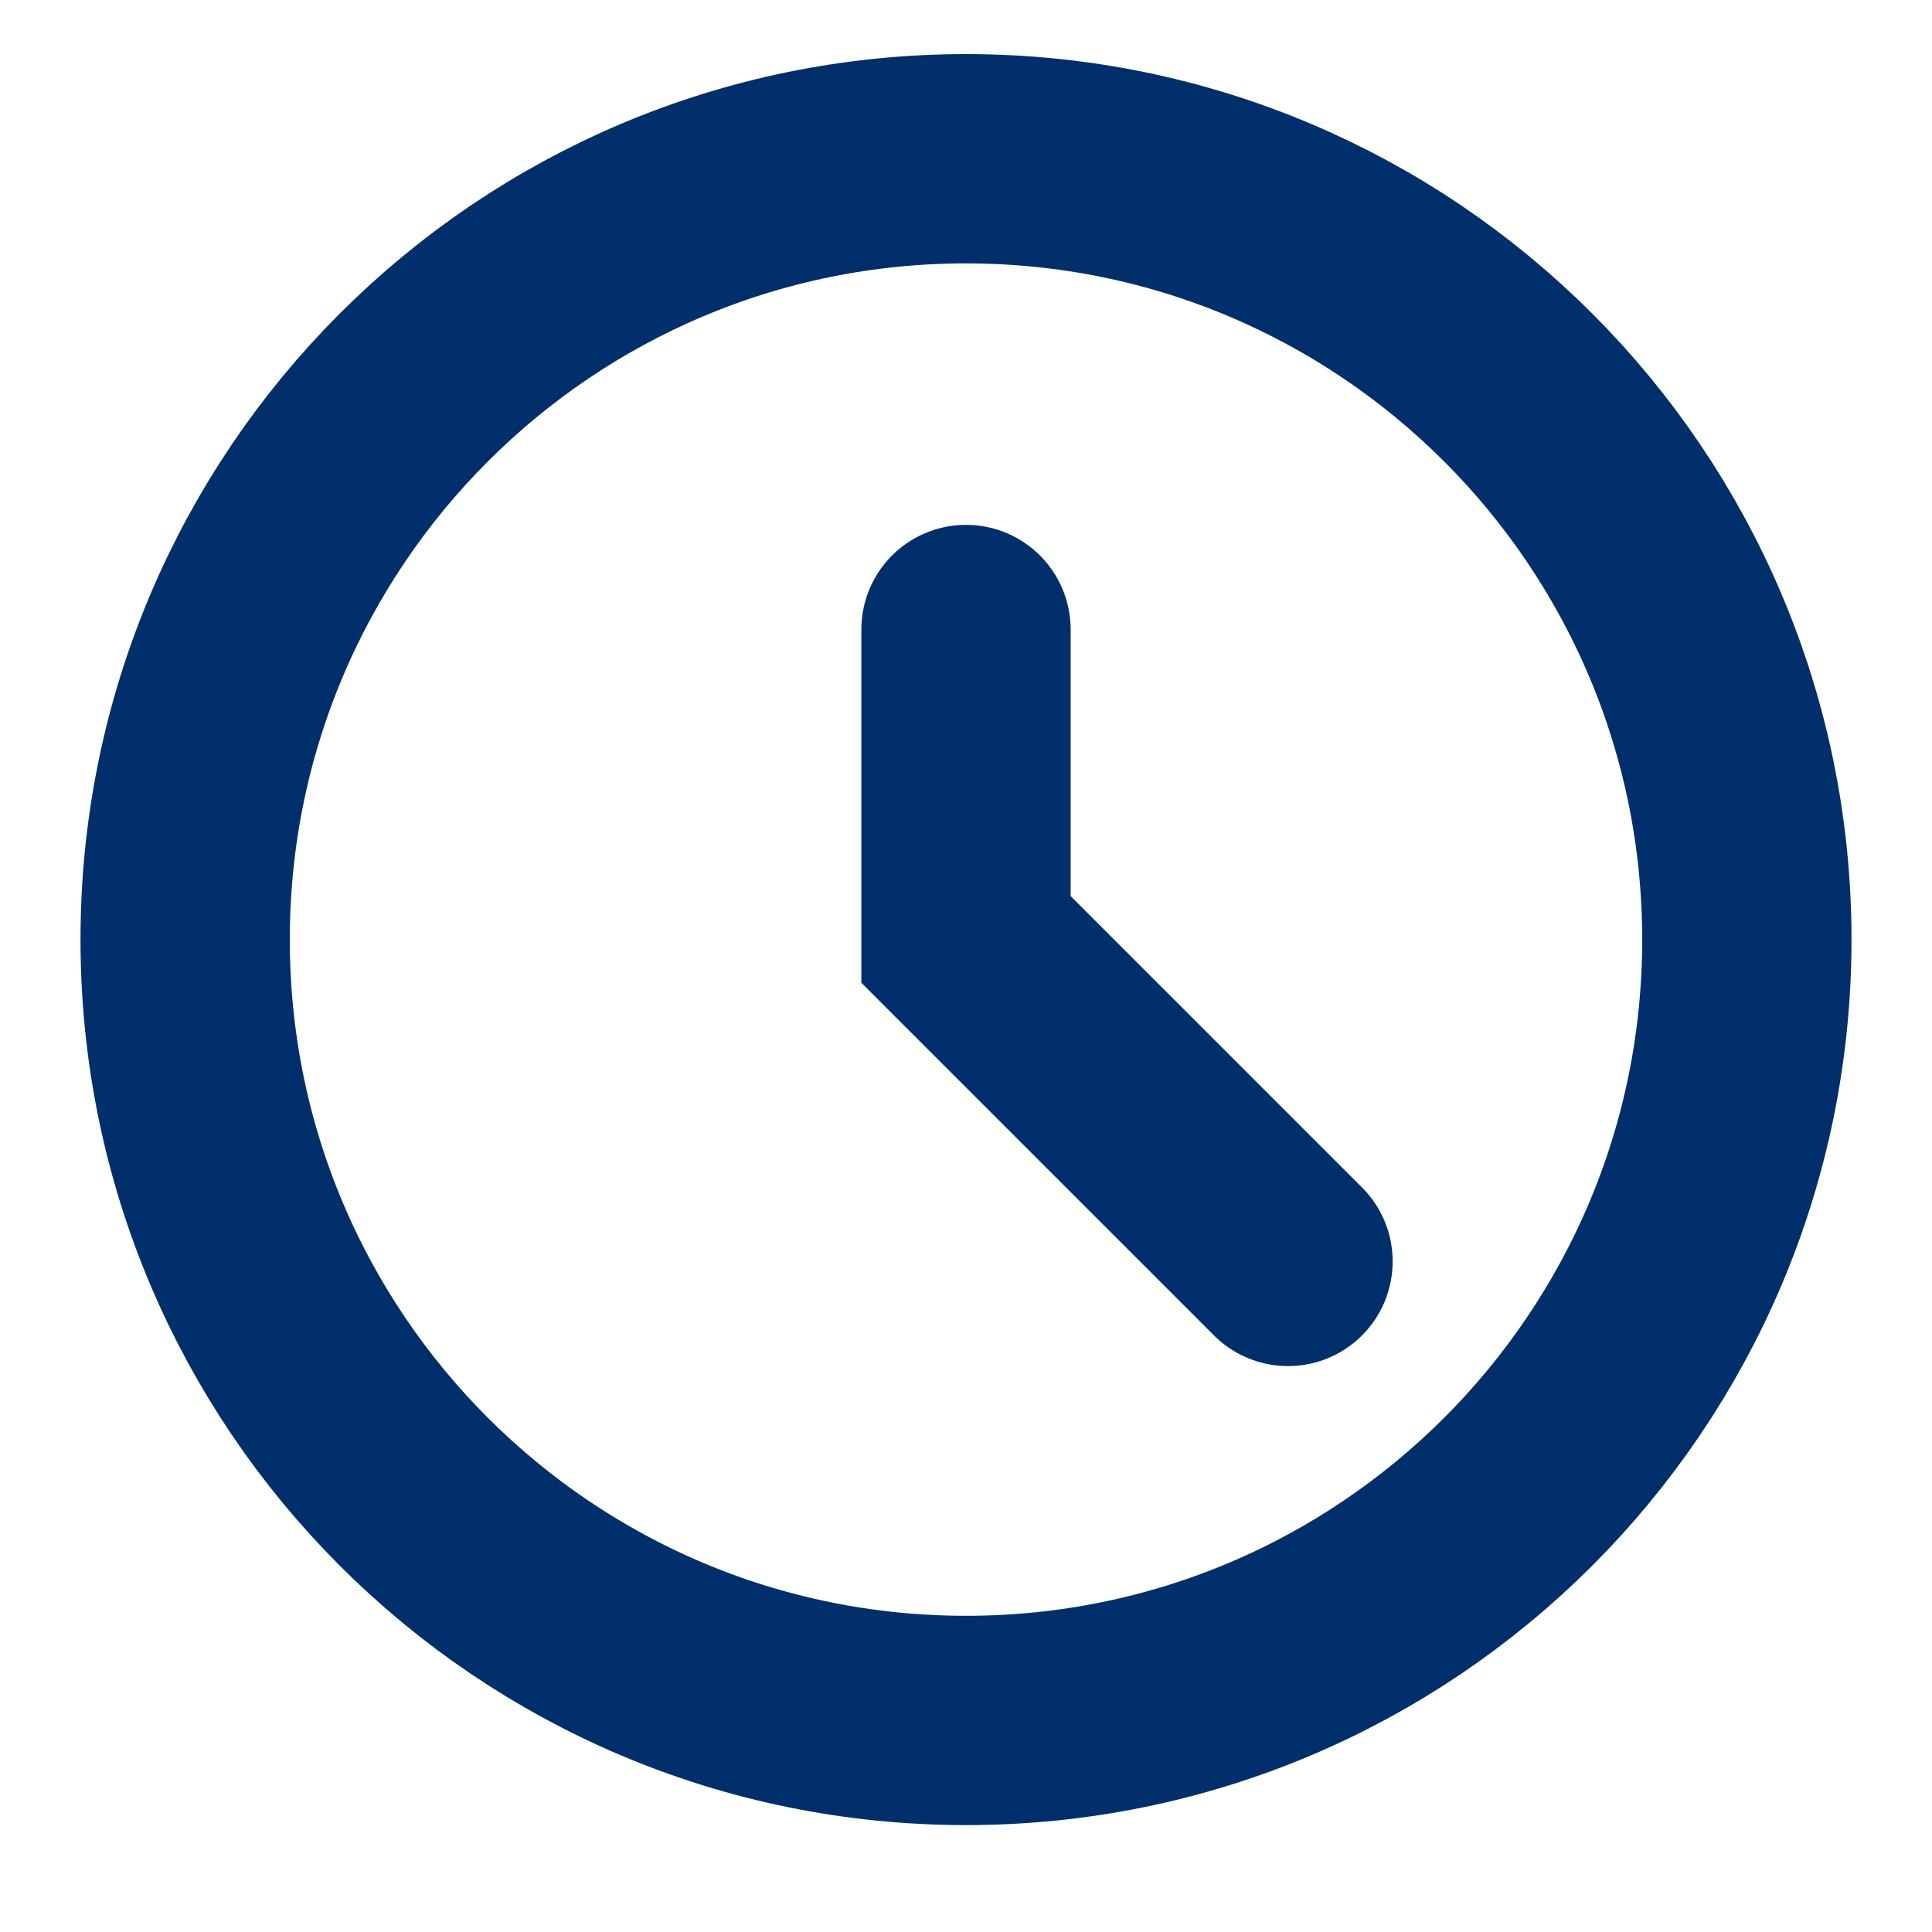 <svg width="12" height="12" viewBox="0 0 12 12" fill="none" xmlns="http://www.w3.org/2000/svg">
<g id="Group 4044">
<path id="Clock" d="M10.85 5.836C10.85 8.515 8.679 10.686 6 10.686C3.321 10.686 1.15 8.515 1.15 5.836C1.15 3.158 3.321 0.986 6 0.986C8.679 0.986 10.85 3.158 10.85 5.836Z" stroke="#012F6B" stroke-width="1.3"/>
<path id="Clock_2" d="M6 3.91V5.835L8 7.835" stroke="#012F6B" stroke-width="1.3" stroke-linecap="round"/>
</g>
</svg>
